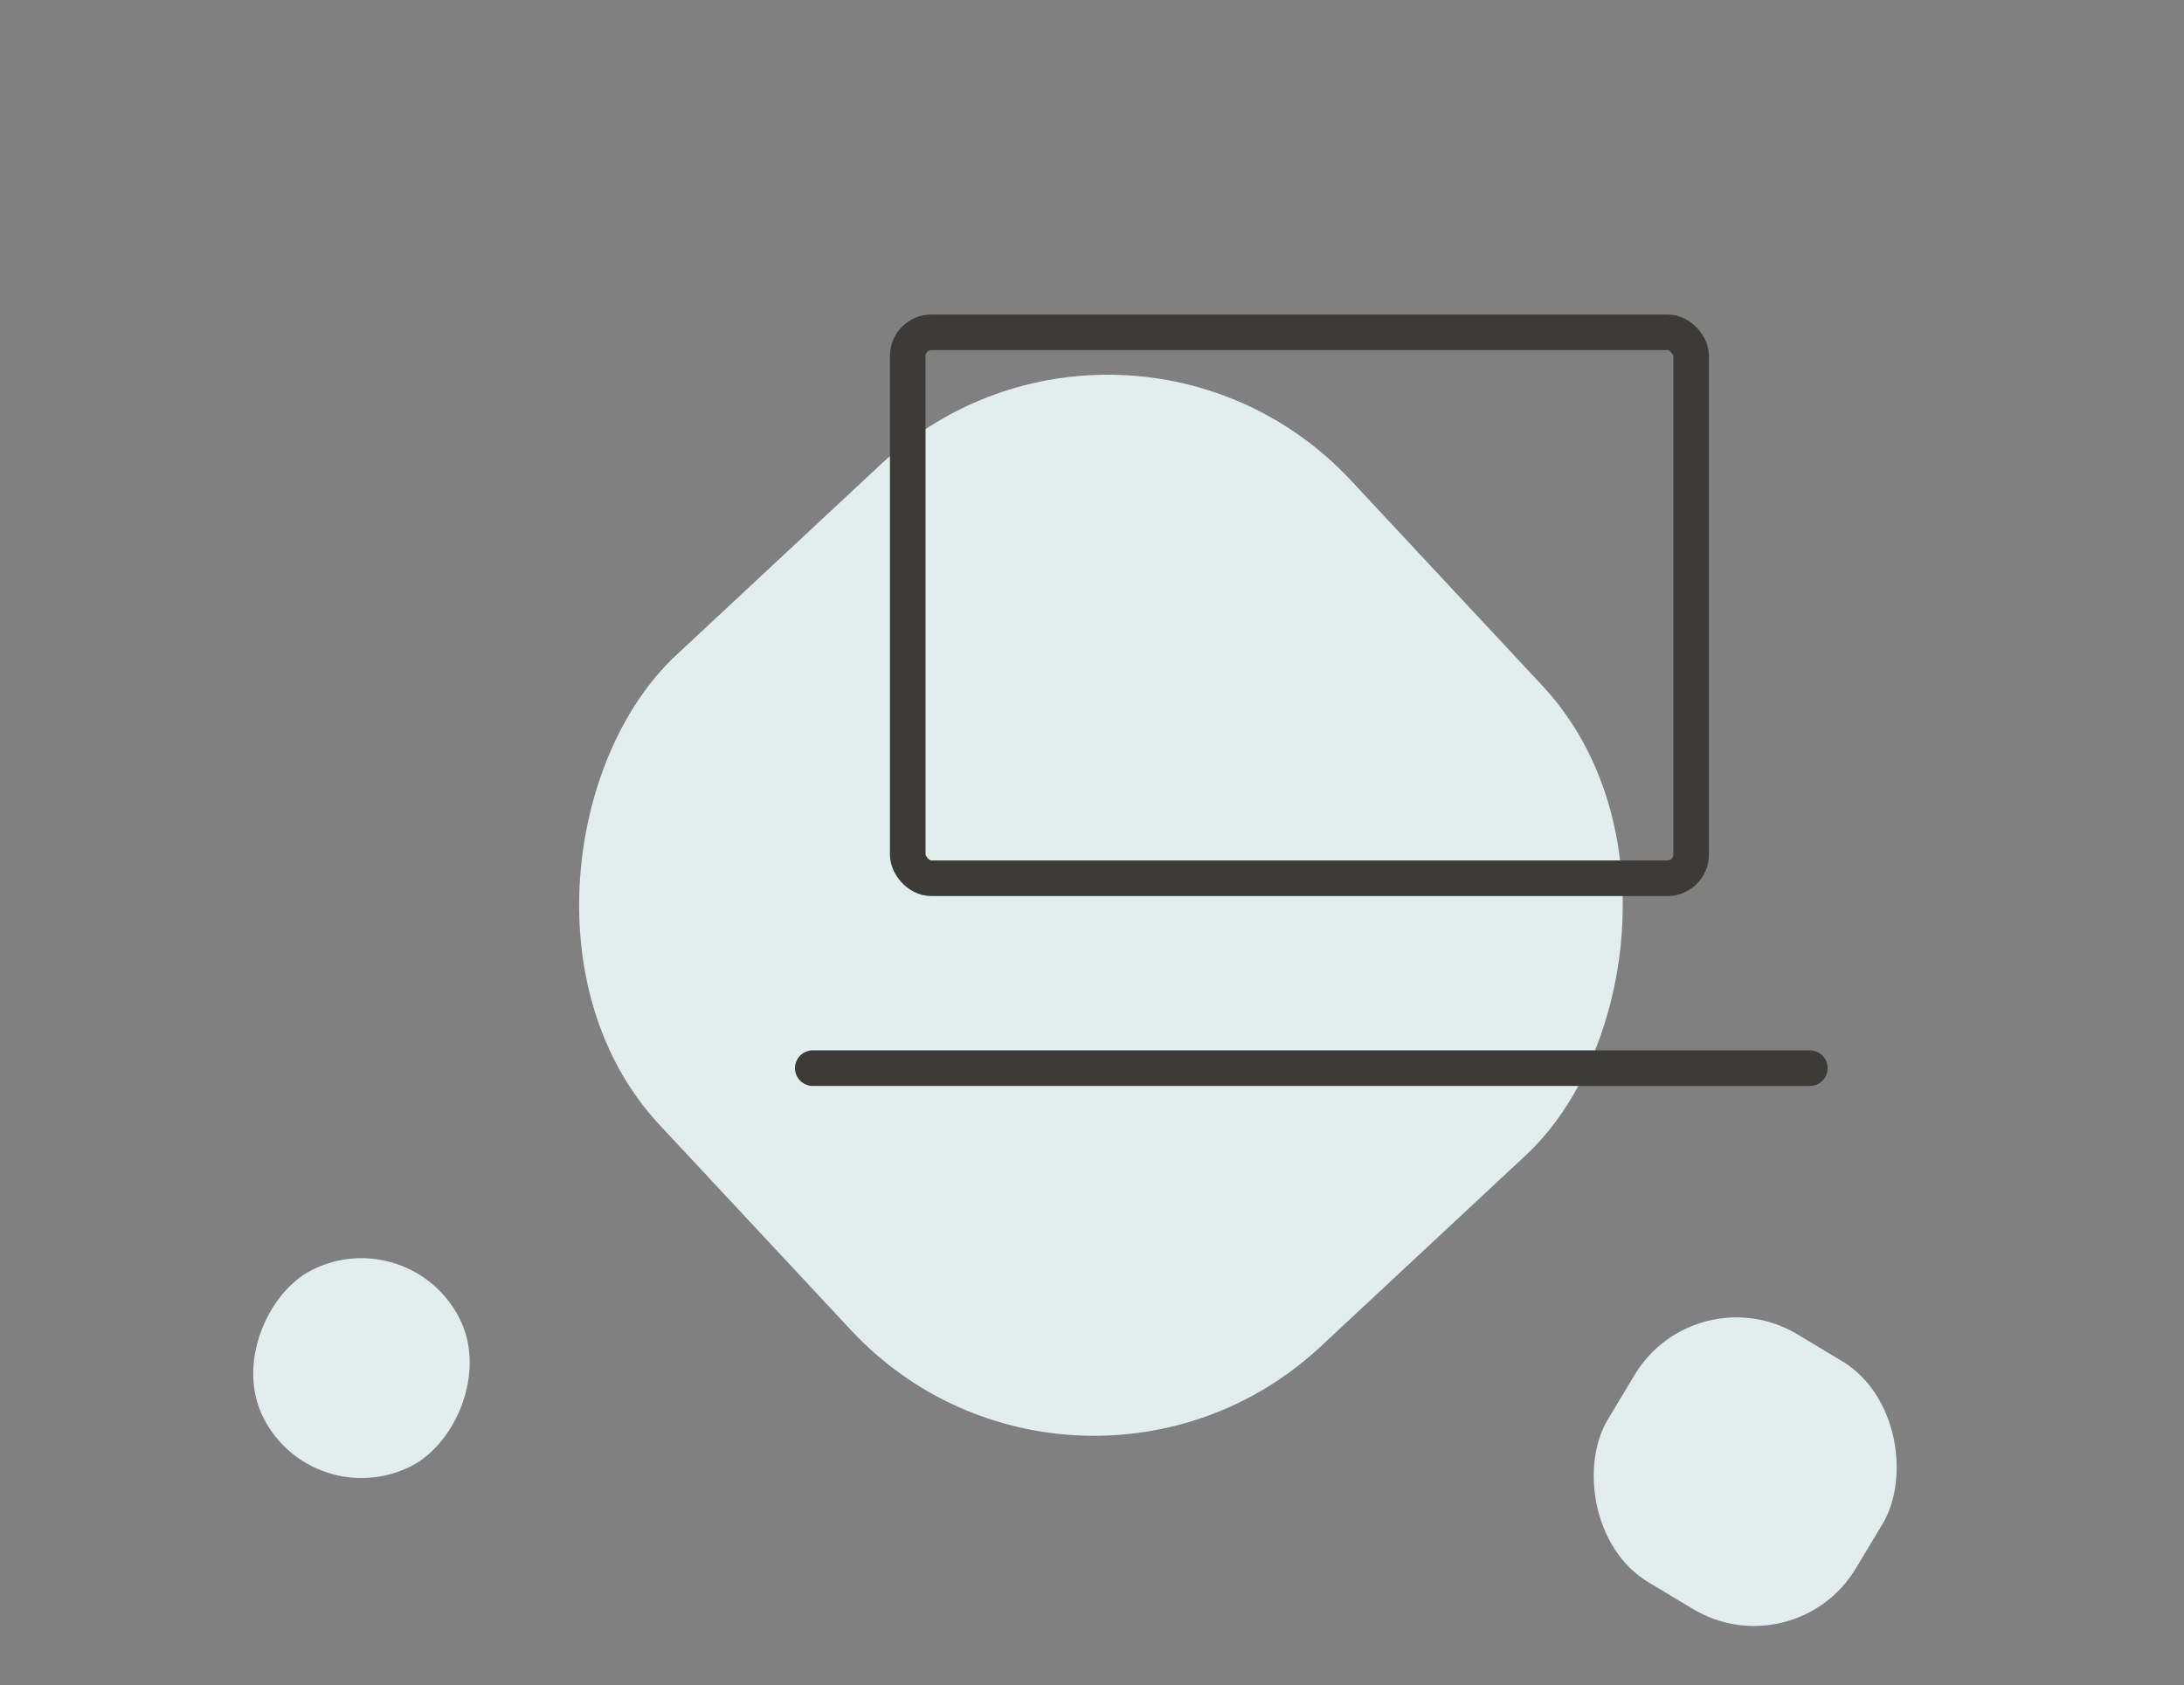 <svg xmlns="http://www.w3.org/2000/svg" xmlns:xlink="http://www.w3.org/1999/xlink" width="92" height="71" viewBox="0 0 92 71">
  <rect x="0" y="0" width="92" height="71" fill="#808080" stroke="none"/>
  <defs>
    <clipPath id="clip-path">
      <rect id="Rectangle_1065" data-name="Rectangle 1065" width="92" height="71" transform="translate(879 817)" fill="none" stroke="#707070" stroke-width="1"/>
    </clipPath>
  </defs>
  <g id="Mask_Group_67" data-name="Mask Group 67" transform="translate(-879 -817)" clip-path="url(#clip-path)">
    <g id="Icon" transform="translate(-145.762 229.336)">
      <g id="Blubs" transform="translate(160 -166.336)">
        <rect id="Rectangle_963" data-name="Rectangle 963" width="12.186" height="12.186" rx="5" transform="translate(940.363 824.361) rotate(-149)" fill="#e2edee"/>
        <rect id="Rectangle_964" data-name="Rectangle 964" width="9.261" height="9.261" rx="4.631" transform="matrix(-0.454, -0.891, 0.891, -0.454, 877.965, 817.865)" fill="#e2edee"/>
        <rect id="Rectangle_853" data-name="Rectangle 853" width="39.817" height="39.817" rx="14" transform="translate(912.121 764) rotate(47)" fill="#e2edee"/>
      </g>
      <path id="Path_273" data-name="Path 273" d="M0,0H56.215V56.215H0Z" transform="translate(1051.785 587.664)" fill="none"/>
      <line id="Line_151" data-name="Line 151" x2="42" transform="translate(1059 632.664)" fill="none" stroke="#3c3b37" stroke-linecap="round" stroke-linejoin="round" stroke-width="1.5"/>
      <rect id="Rectangle_954" data-name="Rectangle 954" width="33" height="23" rx="1" transform="translate(1063 601.664)" fill="none" stroke="#3c3b37" stroke-linecap="round" stroke-linejoin="round" stroke-width="1.5"/>
    </g>
  </g>
</svg>
